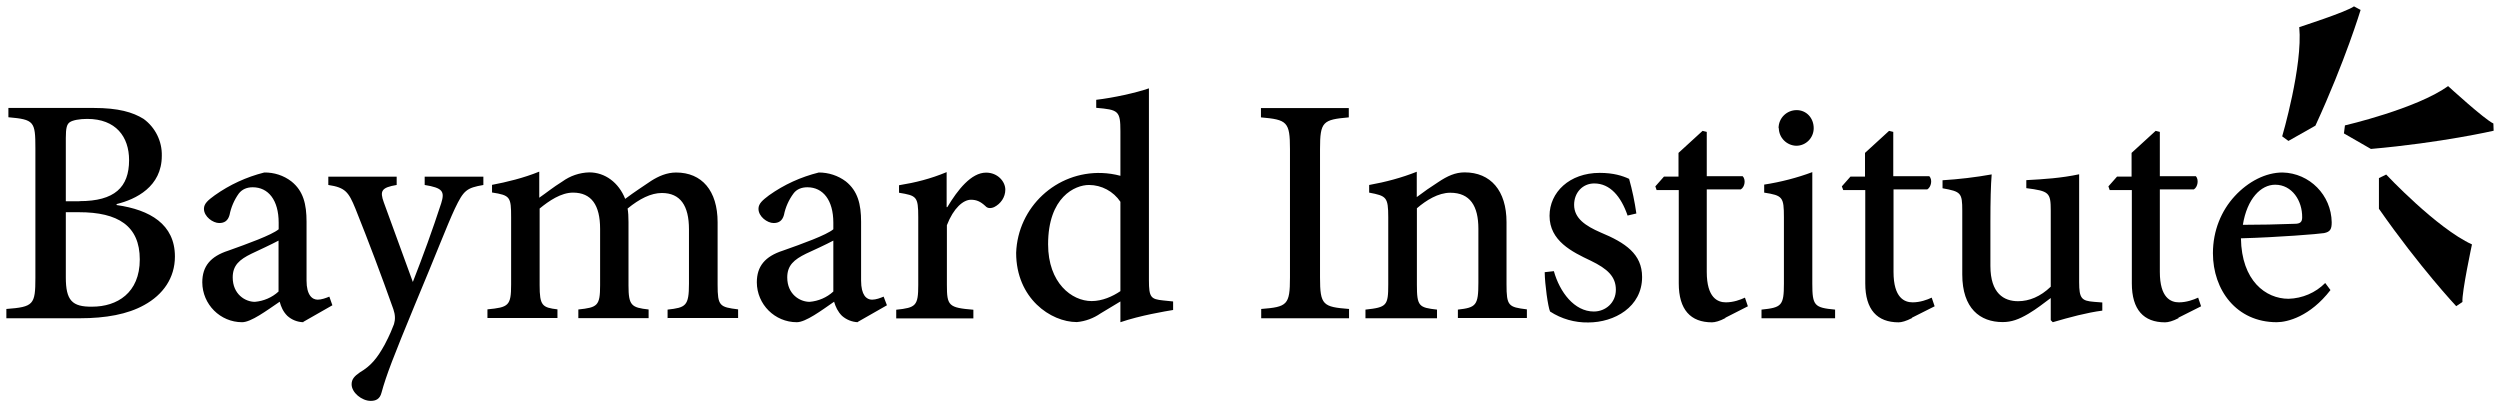 <?xml version="1.0" encoding="UTF-8"?>
<svg id="Layer_1" data-name="Layer 1" xmlns="http://www.w3.org/2000/svg" viewBox="0 0 196.38 32">
  <defs>
    <style>
      .cls-1 {
        fill: #000;
        fill-rule: evenodd;
        stroke-width: 0px;
      }
    </style>
  </defs>
  <path class="cls-1" d="M180.61,2.13s3.7-1.19,4.3-1.63l.52.28s-1.2,3.99-3.55,9.09l-2.12,1.2-.49-.36s1.63-5.54,1.34-8.58"/>
  <path class="cls-1" d="M194.18,19.19s-.81,3.78-.75,4.53l-.49.33s-2.87-3.06-6.07-7.65v-2.41l.57-.28s3.96,4.22,6.74,5.49"/>
  <path class="cls-1" d="M192.31,6.77s2.85,2.61,3.55,2.93l.02.57s-4.07.94-9.64,1.43l-2.12-1.22.08-.63s5.62-1.3,8.11-3.09"/>
  <path class="cls-1" d="M5.17,21.78c0,1.82.49,2.33,2.07,2.31,1.95,0,3.74-1.07,3.74-3.71s-1.71-3.71-4.77-3.71h-1.04v5.11h0ZM6.25,15.8c2.75,0,3.89-1.09,3.89-3.22,0-1.84-1.04-3.24-3.29-3.24-.6,0-1.14.1-1.37.26s-.31.46-.31,1.24v4.97h1.07ZM9.18,16.11c2.59.37,4.56,1.5,4.56,4.04,0,1.68-.93,3-2.41,3.81-1.3.73-3.04,1.04-5.05,1.04H.5v-.73c2.13-.16,2.28-.33,2.28-2.44v-10.18c0-2.12-.1-2.26-2.12-2.44v-.73h6.71c1.92,0,3.06.33,3.91.86.92.67,1.46,1.76,1.43,2.9,0,2.43-2.04,3.42-3.55,3.79v.08h.02ZM21.88,18.9c-.54.29-1.58.77-2.13,1.03-.94.46-1.47.91-1.47,1.86,0,1.32.98,1.92,1.74,1.92.69-.06,1.35-.34,1.86-.81v-3.99h0ZM23.82,25.31c-.46-.01-.91-.19-1.25-.5-.33-.33-.49-.7-.6-1.11-1.03.7-2.25,1.61-2.95,1.61-1.72,0-3.12-1.4-3.13-3.13,0-1.27.65-2.04,2.04-2.49,1.51-.54,3.4-1.22,3.96-1.68v-.52c0-1.77-.81-2.78-2.04-2.78-.46,0-.83.16-1.09.49-.36.5-.61,1.08-.73,1.69-.13.46-.41.63-.81.63-.49,0-1.2-.5-1.2-1.12,0-.41.33-.68.85-1.06,1.17-.83,2.49-1.44,3.89-1.79.77-.01,1.52.23,2.13.7.94.75,1.19,1.79,1.19,3.17v4.62c0,1.14.44,1.5.88,1.5.29,0,.65-.13.91-.24l.24.68-2.28,1.3v.02ZM37.98,14.53c-1.34.23-1.56.42-2.25,1.86-.63,1.35-1.42,3.45-3.14,7.55-1.68,4.07-2.25,5.54-2.62,6.9-.13.52-.46.65-.85.65-.7,0-1.5-.65-1.5-1.3,0-.41.23-.65.65-.94.85-.5,1.35-1.09,1.95-2.18.42-.8.6-1.27.73-1.61.11-.37.1-.73-.05-1.17-.94-2.65-1.93-5.28-2.98-7.9-.54-1.32-.8-1.66-2.13-1.86v-.65h5.37v.65c-1.19.2-1.34.46-1.01,1.37l2.28,6.25c.8-2.04,1.55-4.1,2.23-6.19.29-.93.11-1.2-1.3-1.43v-.65h4.61v.65h0ZM52.44,25v-.68c1.43-.16,1.68-.28,1.68-2.04v-4.27c0-1.86-.68-2.85-2.13-2.85-.86,0-1.76.46-2.69,1.22.05.31.07.6.07,1.06v4.98c0,1.58.23,1.74,1.58,1.89v.68h-5.52v-.68c1.5-.16,1.71-.28,1.71-1.9v-4.43c0-1.87-.68-2.85-2.13-2.85-.94,0-1.89.65-2.62,1.25v6.02c0,1.6.2,1.76,1.4,1.9v.68h-5.5v-.68c1.66-.16,1.86-.28,1.86-1.95v-5.28c0-1.6-.07-1.73-1.5-1.95v-.6c1.12-.21,2.49-.54,3.71-1.04v2.05c.54-.37,1.07-.81,1.81-1.27.62-.45,1.35-.7,2.12-.72,1.24,0,2.31.8,2.82,2.08.73-.55,1.45-1.01,2.05-1.42.57-.36,1.22-.65,1.95-.65,2.02,0,3.26,1.42,3.26,3.91v4.9c0,1.68.16,1.76,1.61,1.94v.68h-5.52ZM65.46,18.9c-.54.29-1.58.77-2.15,1.03-.93.46-1.47.91-1.47,1.86,0,1.32.98,1.92,1.76,1.92.69-.06,1.35-.34,1.86-.81v-3.99h0ZM67.38,25.31c-.46-.02-.9-.2-1.24-.5-.33-.33-.5-.7-.62-1.11-1.01.7-2.23,1.61-2.93,1.61-1.73,0-3.13-1.4-3.14-3.13,0-1.27.65-2.04,2.04-2.49,1.53-.54,3.42-1.22,3.97-1.68v-.52c0-1.77-.81-2.78-2.04-2.78-.46,0-.85.16-1.09.49-.37.5-.63,1.08-.75,1.69-.13.46-.41.63-.81.63-.49,0-1.19-.5-1.19-1.12,0-.41.33-.68.83-1.06,1.18-.84,2.5-1.44,3.91-1.79.76,0,1.51.24,2.12.7.94.75,1.2,1.79,1.2,3.17v4.62c0,1.14.42,1.5.86,1.5.31,0,.65-.13.91-.24l.26.68-2.28,1.3-.02.02ZM74.42,16.26c.81-1.35,1.87-2.7,3.04-2.7.91,0,1.51.7,1.51,1.34,0,.59-.36,1.11-.88,1.37-.31.13-.54.08-.68-.08-.39-.36-.7-.5-1.14-.5-.6,0-1.37.65-1.89,2v4.69c0,1.64.13,1.79,2.08,1.95v.68h-6.06v-.68c1.55-.16,1.73-.31,1.73-1.95v-5.32c0-1.63-.13-1.69-1.51-1.92v-.59c1.3-.21,2.46-.5,3.74-1.03v2.75h.07-.02ZM88.01,15.85c-.55-.82-1.48-1.32-2.47-1.32-1.09,0-3.21.94-3.21,4.66,0,3.04,1.86,4.46,3.42,4.46.83,0,1.64-.36,2.26-.78v-7.02ZM92.15,24.35c-.59.1-2.56.42-4.14.96v-1.63l-1.56.94c-.55.38-1.19.62-1.86.68-2.05,0-4.77-1.86-4.77-5.44.13-3.59,3.15-6.4,6.74-6.27.49.02.97.09,1.45.22v-3.5c0-1.61-.16-1.69-1.9-1.84v-.63c1.37-.16,3.13-.55,4.14-.9v15.08c0,1.35.16,1.48,1.12,1.58l.78.08v.67ZM99.07,25v-.73c2.04-.16,2.26-.31,2.26-2.47v-10.09c0-2.15-.23-2.31-2.28-2.49v-.73h6.9v.73c-2.04.18-2.26.33-2.26,2.49v10.09c0,2.17.23,2.31,2.28,2.47v.73h-6.9ZM114.52,25v-.68c1.43-.16,1.61-.33,1.61-2.12v-4.23c0-1.79-.65-2.83-2.21-2.83-.94,0-1.89.59-2.62,1.22v6.01c0,1.69.16,1.79,1.58,1.95v.68h-5.62v-.68c1.68-.18,1.79-.31,1.79-1.99v-5.26c0-1.6-.15-1.68-1.5-1.94v-.6c1.29-.23,2.56-.57,3.74-1.04v1.99c.54-.41,1.1-.8,1.68-1.17.73-.49,1.35-.77,2.08-.77,2.04,0,3.29,1.43,3.29,3.91v4.88c0,1.71.15,1.79,1.6,1.97v.68h-5.42v.02ZM127.85,16.93c-.52-1.51-1.38-2.52-2.62-2.52-.91,0-1.58.72-1.58,1.68,0,1.07.91,1.66,2.08,2.17,1.95.81,3.26,1.69,3.26,3.5,0,2.36-2.18,3.57-4.23,3.57-1.06.02-2.11-.28-3-.86-.16-.36-.41-2.12-.42-3.09l.72-.08c.46,1.64,1.6,3.17,3.14,3.17.91,0,1.73-.68,1.73-1.71s-.65-1.64-1.97-2.28c-1.48-.7-3.24-1.56-3.24-3.53,0-1.84,1.56-3.37,3.94-3.37,1.09,0,1.79.23,2.31.47.25.89.44,1.8.57,2.72l-.68.16v.02ZM135.52,24.99c-.42.23-.81.33-1.04.33-1.68,0-2.61-.99-2.61-3.06v-7.33h-1.74l-.1-.29.68-.77h1.14v-1.86l1.89-1.73.33.08v3.48h2.82c.26.26.18.85-.15,1.04h-2.67v6.48c0,2.04.86,2.39,1.5,2.39.59,0,1.14-.2,1.5-.37l.23.68-1.77.9v.02ZM139.71,10.07c0-.81.65-1.42,1.42-1.42s1.34.62,1.34,1.42c0,.75-.6,1.38-1.37,1.38-.75-.02-1.36-.63-1.37-1.38h-.02ZM138.37,25v-.68c1.58-.16,1.76-.31,1.76-2.04v-5.21c0-1.6-.1-1.71-1.55-1.94v-.63c1.3-.2,2.61-.54,3.78-.98v8.76c0,1.73.16,1.89,1.79,2.04v.68h-5.78ZM150.18,24.99c-.44.23-.81.33-1.04.33-1.68,0-2.62-.99-2.62-3.06v-7.33h-1.73l-.11-.29.68-.77h1.14v-1.86l1.89-1.73.33.08v3.48h2.83c.26.26.16.85-.16,1.04h-2.65v6.48c0,2.04.86,2.39,1.5,2.39.59,0,1.14-.2,1.5-.37l.23.68-1.79.9.02.02ZM165.14,24.4c-1.22.16-2.56.52-3.89.91l-.16-.16v-1.74c-.57.42-1.07.83-1.76,1.24-.75.44-1.32.65-2.02.65-1.77,0-3.17-1.07-3.17-3.74v-5.01c0-1.4-.1-1.5-1.55-1.76v-.63c1.29-.08,2.58-.23,3.86-.46-.07.85-.1,2.07-.1,3.74v3.45c0,2.17,1.07,2.77,2.17,2.77.88,0,1.76-.36,2.57-1.14v-5.98c0-1.42-.13-1.53-1.92-1.76v-.63c1.35-.07,2.75-.16,4.15-.46v8.47c0,1.3.2,1.47,1.17,1.55l.65.05v.65h0ZM171.13,24.99c-.44.23-.81.33-1.06.33-1.68,0-2.61-.99-2.61-3.06v-7.33h-1.74l-.1-.29.68-.77h1.14v-1.86l1.89-1.73.33.08v3.48h2.83c.24.26.16.85-.16,1.04h-2.67v6.48c0,2.04.86,2.39,1.5,2.39.59,0,1.14-.2,1.51-.37l.23.68-1.79.9.02.02ZM176.18,17.66c1.35,0,2.67-.03,4.07-.08.42,0,.59-.13.59-.5.02-1.32-.8-2.57-2.12-2.57-1.12,0-2.21,1.09-2.54,3.16h0ZM183.06,22.79c-1.6,2.07-3.37,2.52-4.22,2.52-3.17,0-5.01-2.54-5.01-5.42,0-1.79.67-3.35,1.71-4.48,1.07-1.16,2.44-1.86,3.76-1.86,2.13.05,3.83,1.78,3.86,3.91,0,.52-.1.75-.6.85-.41.07-3.58.33-6.53.41.05,3.34,1.95,4.75,3.74,4.75,1.08-.03,2.12-.47,2.88-1.24l.41.55h0Z"/>
</svg>